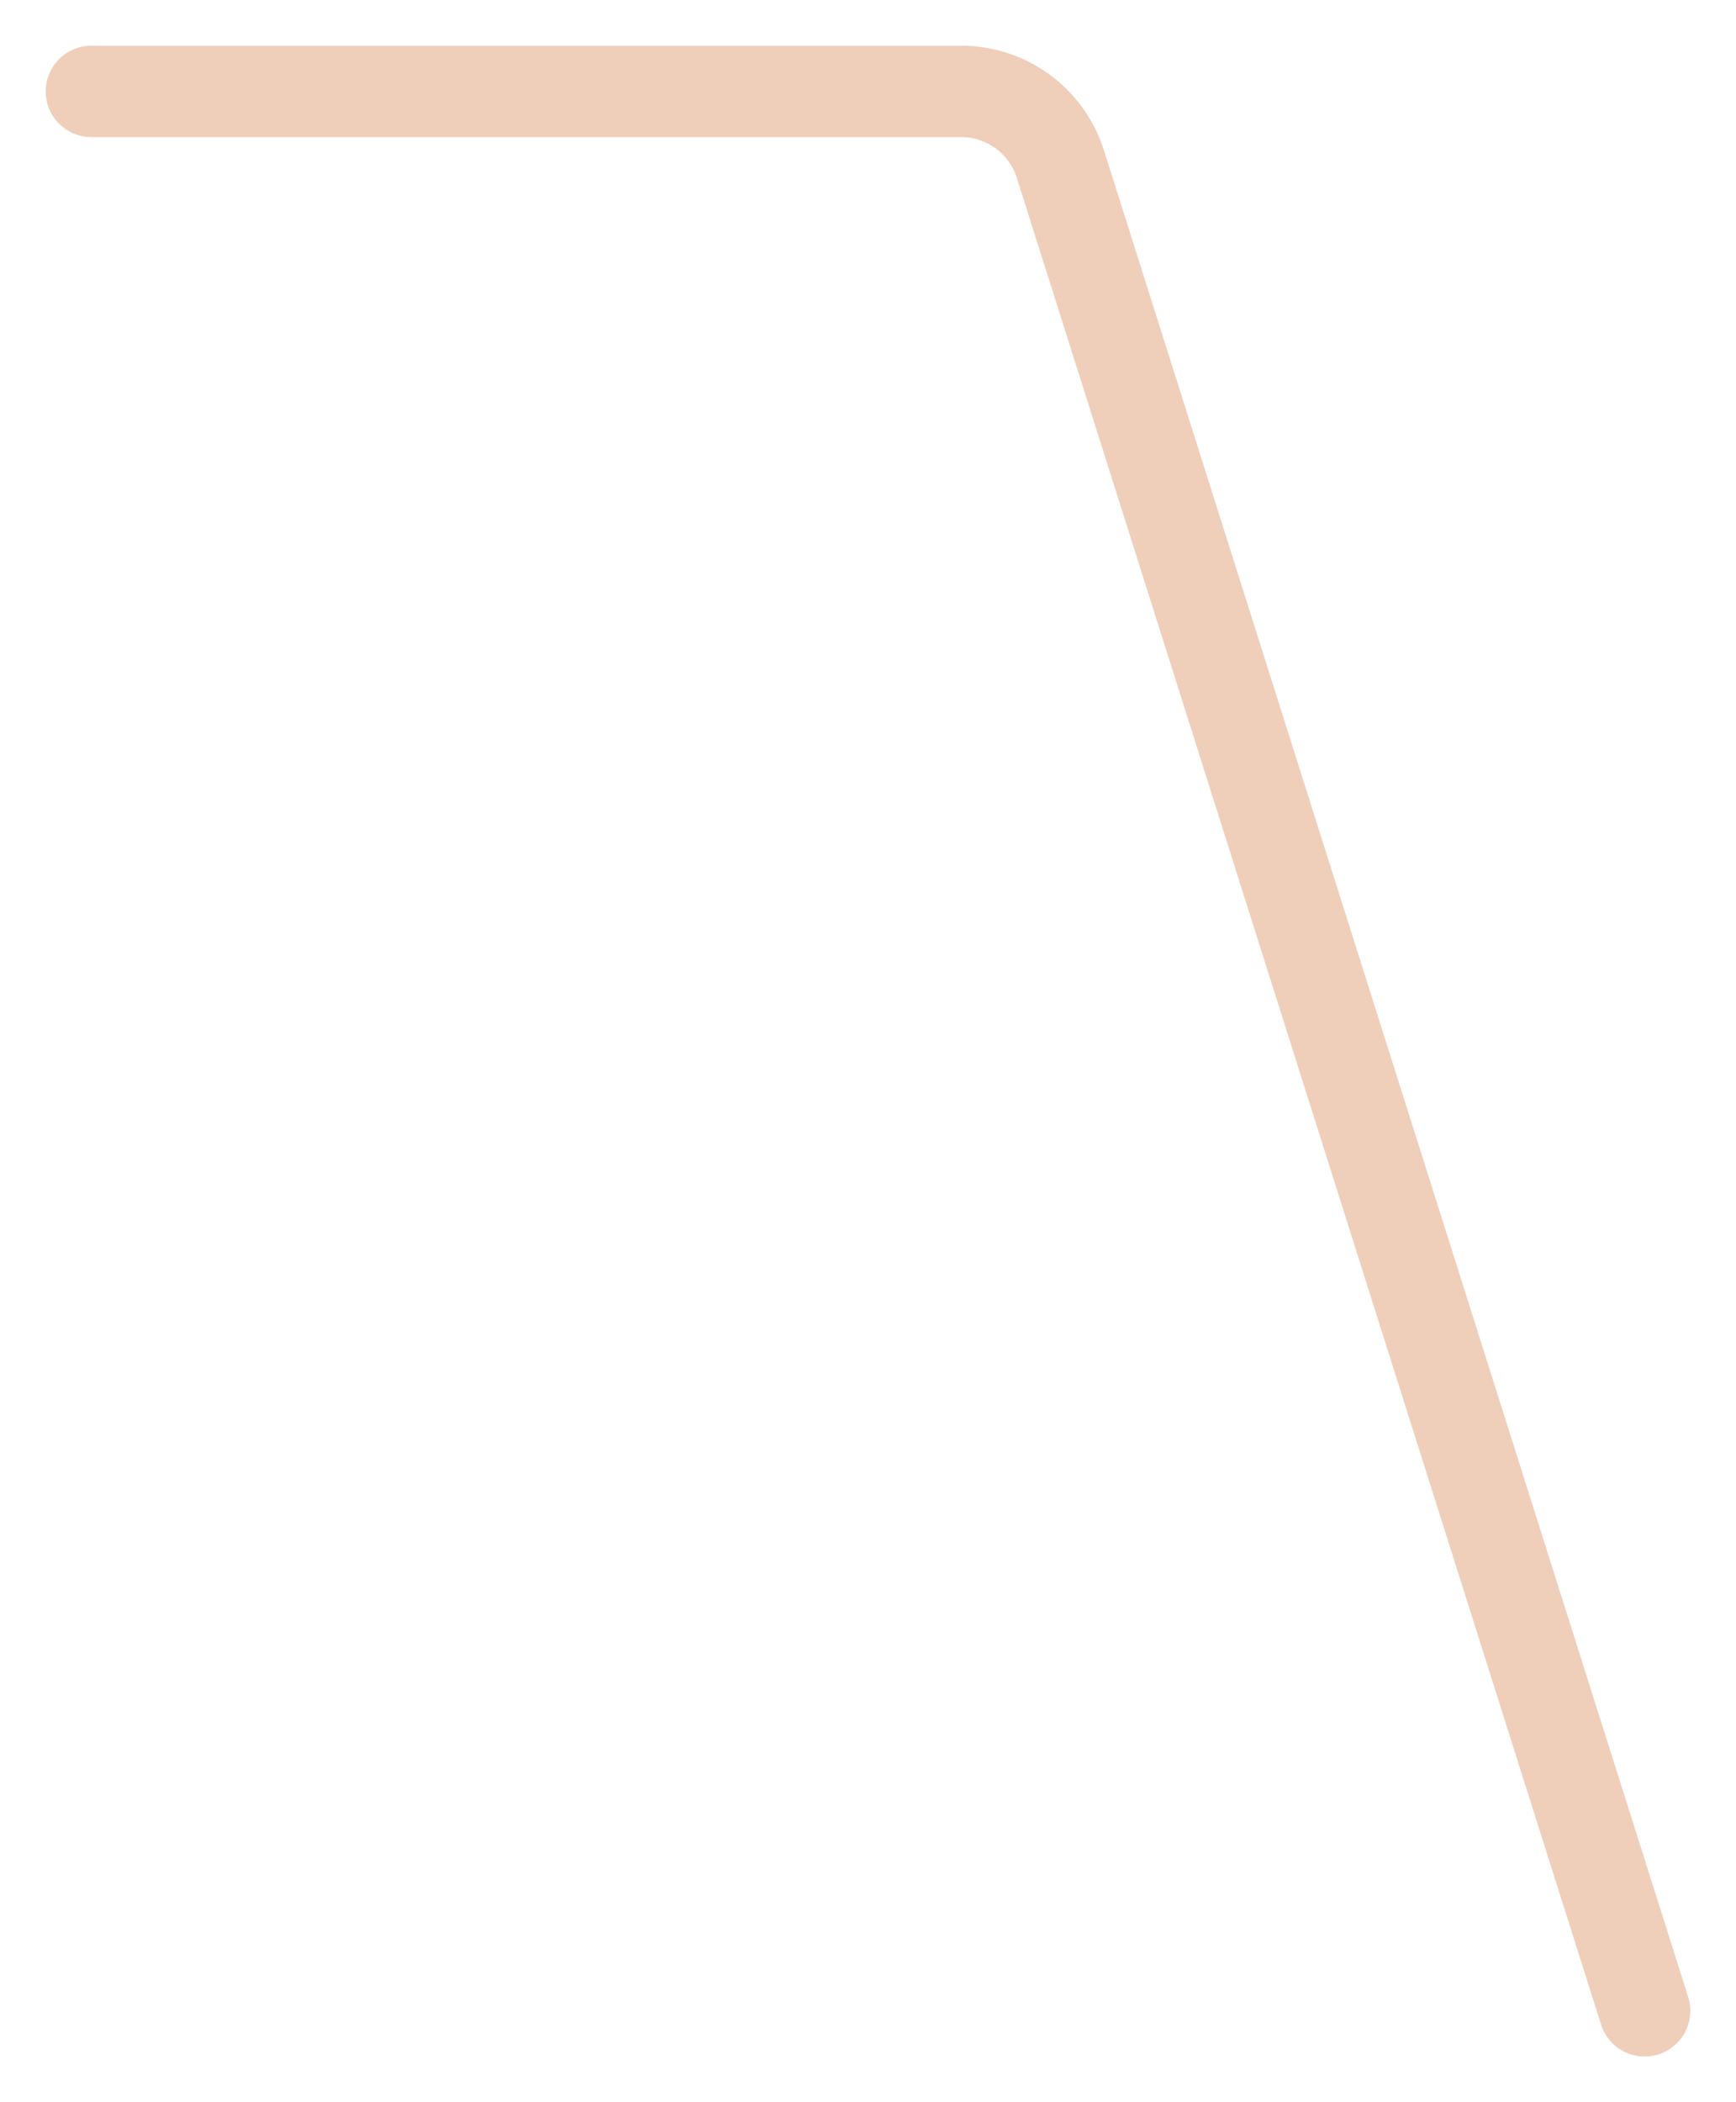 <svg width="19" height="23" viewBox="0 0 19 23" fill="none" xmlns="http://www.w3.org/2000/svg">
<path d="M18 22L11.605 1.794C11.455 1.321 11.016 1 10.52 1H1" stroke="#EFCEBA" stroke-linecap="round"/>
</svg>
